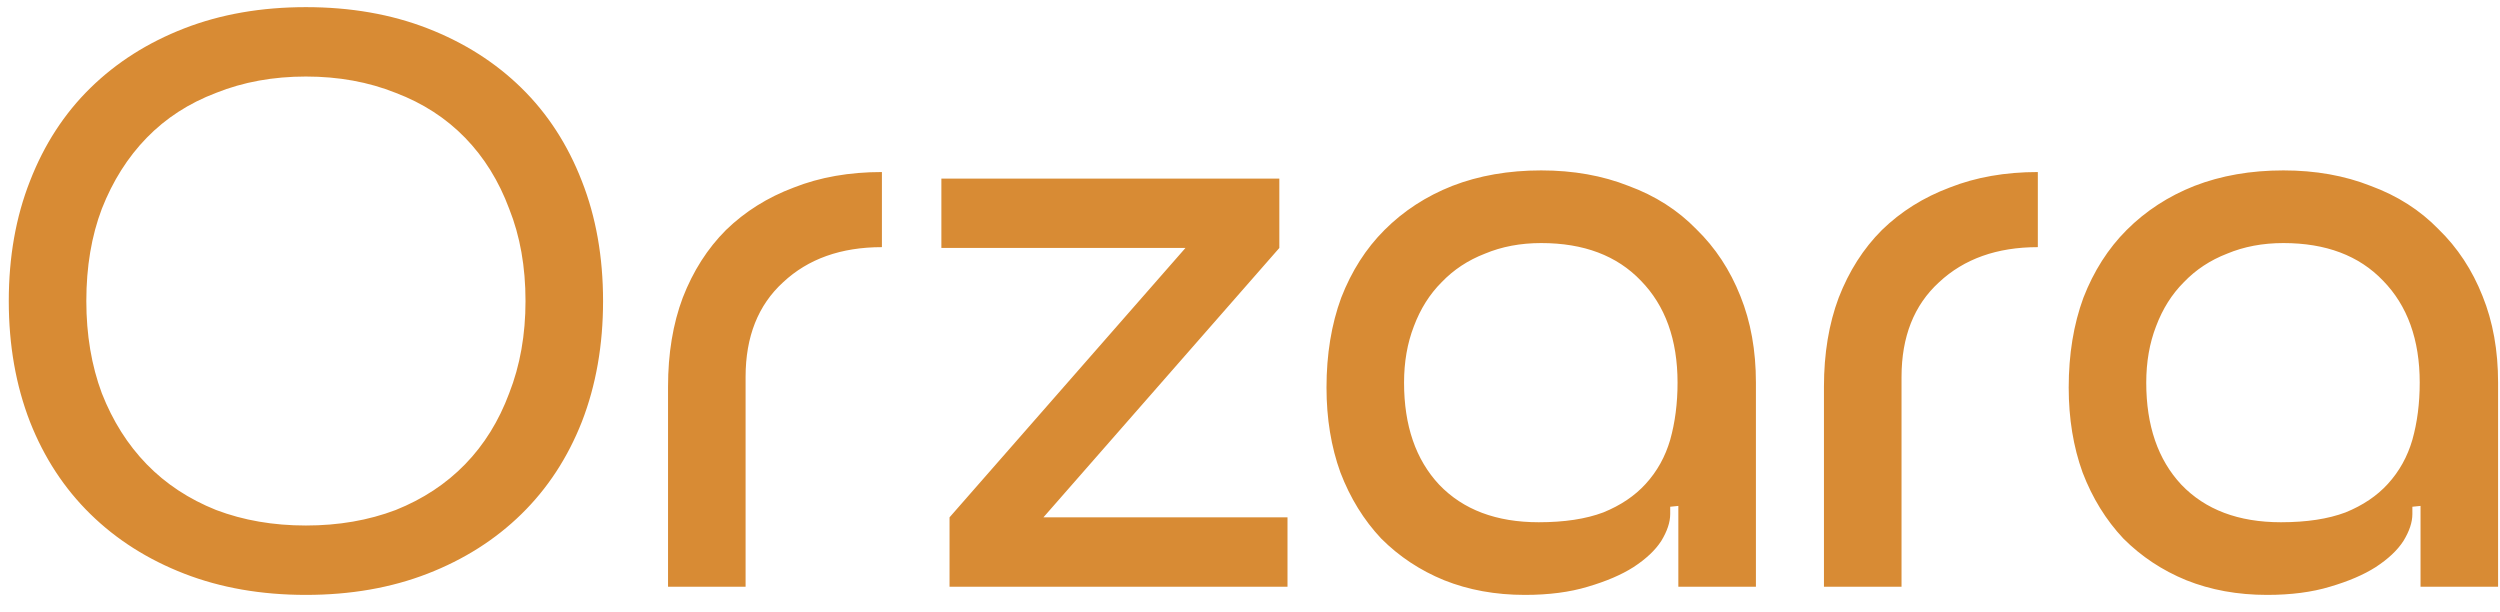 <svg xmlns="http://www.w3.org/2000/svg" width="98" height="24" viewBox="0 0 98 24" fill="none"><path d="M0.344 11.8C0.344 10.072 0.621 8.504 1.176 7.096C1.731 5.667 2.52 4.451 3.544 3.448C4.568 2.445 5.795 1.667 7.224 1.112C8.653 0.557 10.243 0.28 11.992 0.28C13.741 0.28 15.331 0.557 16.76 1.112C18.189 1.667 19.416 2.445 20.44 3.448C21.464 4.451 22.253 5.667 22.808 7.096C23.363 8.504 23.64 10.072 23.64 11.8C23.64 13.528 23.363 15.107 22.808 16.536C22.253 17.944 21.464 19.149 20.44 20.152C19.416 21.155 18.189 21.933 16.76 22.488C15.331 23.043 13.741 23.32 11.992 23.32C10.243 23.32 8.653 23.043 7.224 22.488C5.795 21.933 4.568 21.155 3.544 20.152C2.52 19.149 1.731 17.944 1.176 16.536C0.621 15.107 0.344 13.528 0.344 11.8ZM3.384 11.8C3.384 13.123 3.587 14.328 3.992 15.416C4.419 16.504 5.005 17.432 5.752 18.2C6.499 18.968 7.405 19.565 8.472 19.992C9.539 20.397 10.712 20.6 11.992 20.6C13.272 20.6 14.445 20.397 15.512 19.992C16.579 19.565 17.485 18.968 18.232 18.2C18.979 17.432 19.555 16.504 19.96 15.416C20.387 14.328 20.6 13.123 20.6 11.8C20.6 10.456 20.387 9.251 19.96 8.184C19.555 7.096 18.979 6.168 18.232 5.4C17.485 4.632 16.579 4.045 15.512 3.64C14.445 3.213 13.272 3 11.992 3C10.712 3 9.539 3.213 8.472 3.64C7.405 4.045 6.499 4.632 5.752 5.4C5.005 6.168 4.419 7.096 3.992 8.184C3.587 9.251 3.384 10.456 3.384 11.8ZM29.227 23H26.187V15.16C26.187 13.859 26.379 12.696 26.763 11.672C27.168 10.627 27.734 9.741 28.459 9.016C29.206 8.291 30.091 7.736 31.115 7.352C32.139 6.947 33.291 6.744 34.571 6.744V9.688C32.971 9.688 31.68 10.147 30.699 11.064C29.718 11.96 29.227 13.197 29.227 14.776V23ZM46.47 9.72H36.902V7H50.15V9.72L40.902 20.28H50.47V23H37.222V20.28L46.47 9.72ZM51.999 15.192C51.999 13.891 52.191 12.717 52.575 11.672C52.981 10.627 53.546 9.741 54.272 9.016C55.018 8.269 55.904 7.693 56.928 7.288C57.973 6.883 59.136 6.68 60.416 6.68C61.674 6.68 62.816 6.883 63.84 7.288C64.885 7.672 65.77 8.237 66.496 8.984C67.242 9.709 67.818 10.584 68.224 11.608C68.629 12.611 68.832 13.741 68.832 15V23H65.791V19.832L65.472 19.864V20.152C65.472 20.472 65.354 20.824 65.12 21.208C64.885 21.571 64.522 21.912 64.031 22.232C63.562 22.531 62.965 22.787 62.239 23C61.535 23.213 60.714 23.32 59.776 23.32C58.623 23.32 57.568 23.128 56.608 22.744C55.669 22.36 54.847 21.816 54.144 21.112C53.461 20.387 52.928 19.523 52.544 18.52C52.181 17.517 51.999 16.408 51.999 15.192ZM55.039 15C55.039 16.685 55.498 18.019 56.416 19C57.354 19.981 58.656 20.472 60.319 20.472C61.322 20.472 62.165 20.344 62.847 20.088C63.53 19.811 64.085 19.437 64.511 18.968C64.96 18.477 65.279 17.901 65.472 17.24C65.663 16.557 65.76 15.811 65.76 15C65.76 13.315 65.279 11.981 64.32 11C63.381 10.019 62.08 9.528 60.416 9.528C59.605 9.528 58.869 9.667 58.208 9.944C57.546 10.2 56.981 10.573 56.511 11.064C56.042 11.533 55.679 12.109 55.423 12.792C55.167 13.453 55.039 14.189 55.039 15ZM74.54 23H71.499V15.16C71.499 13.859 71.692 12.696 72.076 11.672C72.481 10.627 73.046 9.741 73.772 9.016C74.518 8.291 75.403 7.736 76.427 7.352C77.451 6.947 78.603 6.744 79.883 6.744V9.688C78.284 9.688 76.993 10.147 76.011 11.064C75.03 11.96 74.54 13.197 74.54 14.776V23ZM81.093 15.192C81.093 13.891 81.285 12.717 81.669 11.672C82.075 10.627 82.64 9.741 83.365 9.016C84.112 8.269 84.997 7.693 86.021 7.288C87.067 6.883 88.229 6.68 89.509 6.68C90.768 6.68 91.909 6.883 92.933 7.288C93.979 7.672 94.864 8.237 95.589 8.984C96.336 9.709 96.912 10.584 97.317 11.608C97.723 12.611 97.925 13.741 97.925 15V23H94.885V19.832L94.565 19.864V20.152C94.565 20.472 94.448 20.824 94.213 21.208C93.979 21.571 93.616 21.912 93.125 22.232C92.656 22.531 92.059 22.787 91.333 23C90.629 23.213 89.808 23.32 88.869 23.32C87.717 23.32 86.661 23.128 85.701 22.744C84.763 22.36 83.941 21.816 83.237 21.112C82.555 20.387 82.021 19.523 81.637 18.52C81.275 17.517 81.093 16.408 81.093 15.192ZM84.133 15C84.133 16.685 84.592 18.019 85.509 19C86.448 19.981 87.749 20.472 89.413 20.472C90.416 20.472 91.259 20.344 91.941 20.088C92.624 19.811 93.179 19.437 93.605 18.968C94.053 18.477 94.373 17.901 94.565 17.24C94.757 16.557 94.853 15.811 94.853 15C94.853 13.315 94.373 11.981 93.413 11C92.475 10.019 91.173 9.528 89.509 9.528C88.699 9.528 87.963 9.667 87.301 9.944C86.64 10.2 86.075 10.573 85.605 11.064C85.136 11.533 84.773 12.109 84.517 12.792C84.261 13.453 84.133 14.189 84.133 15Z" fill="#D88B34"></path></svg>